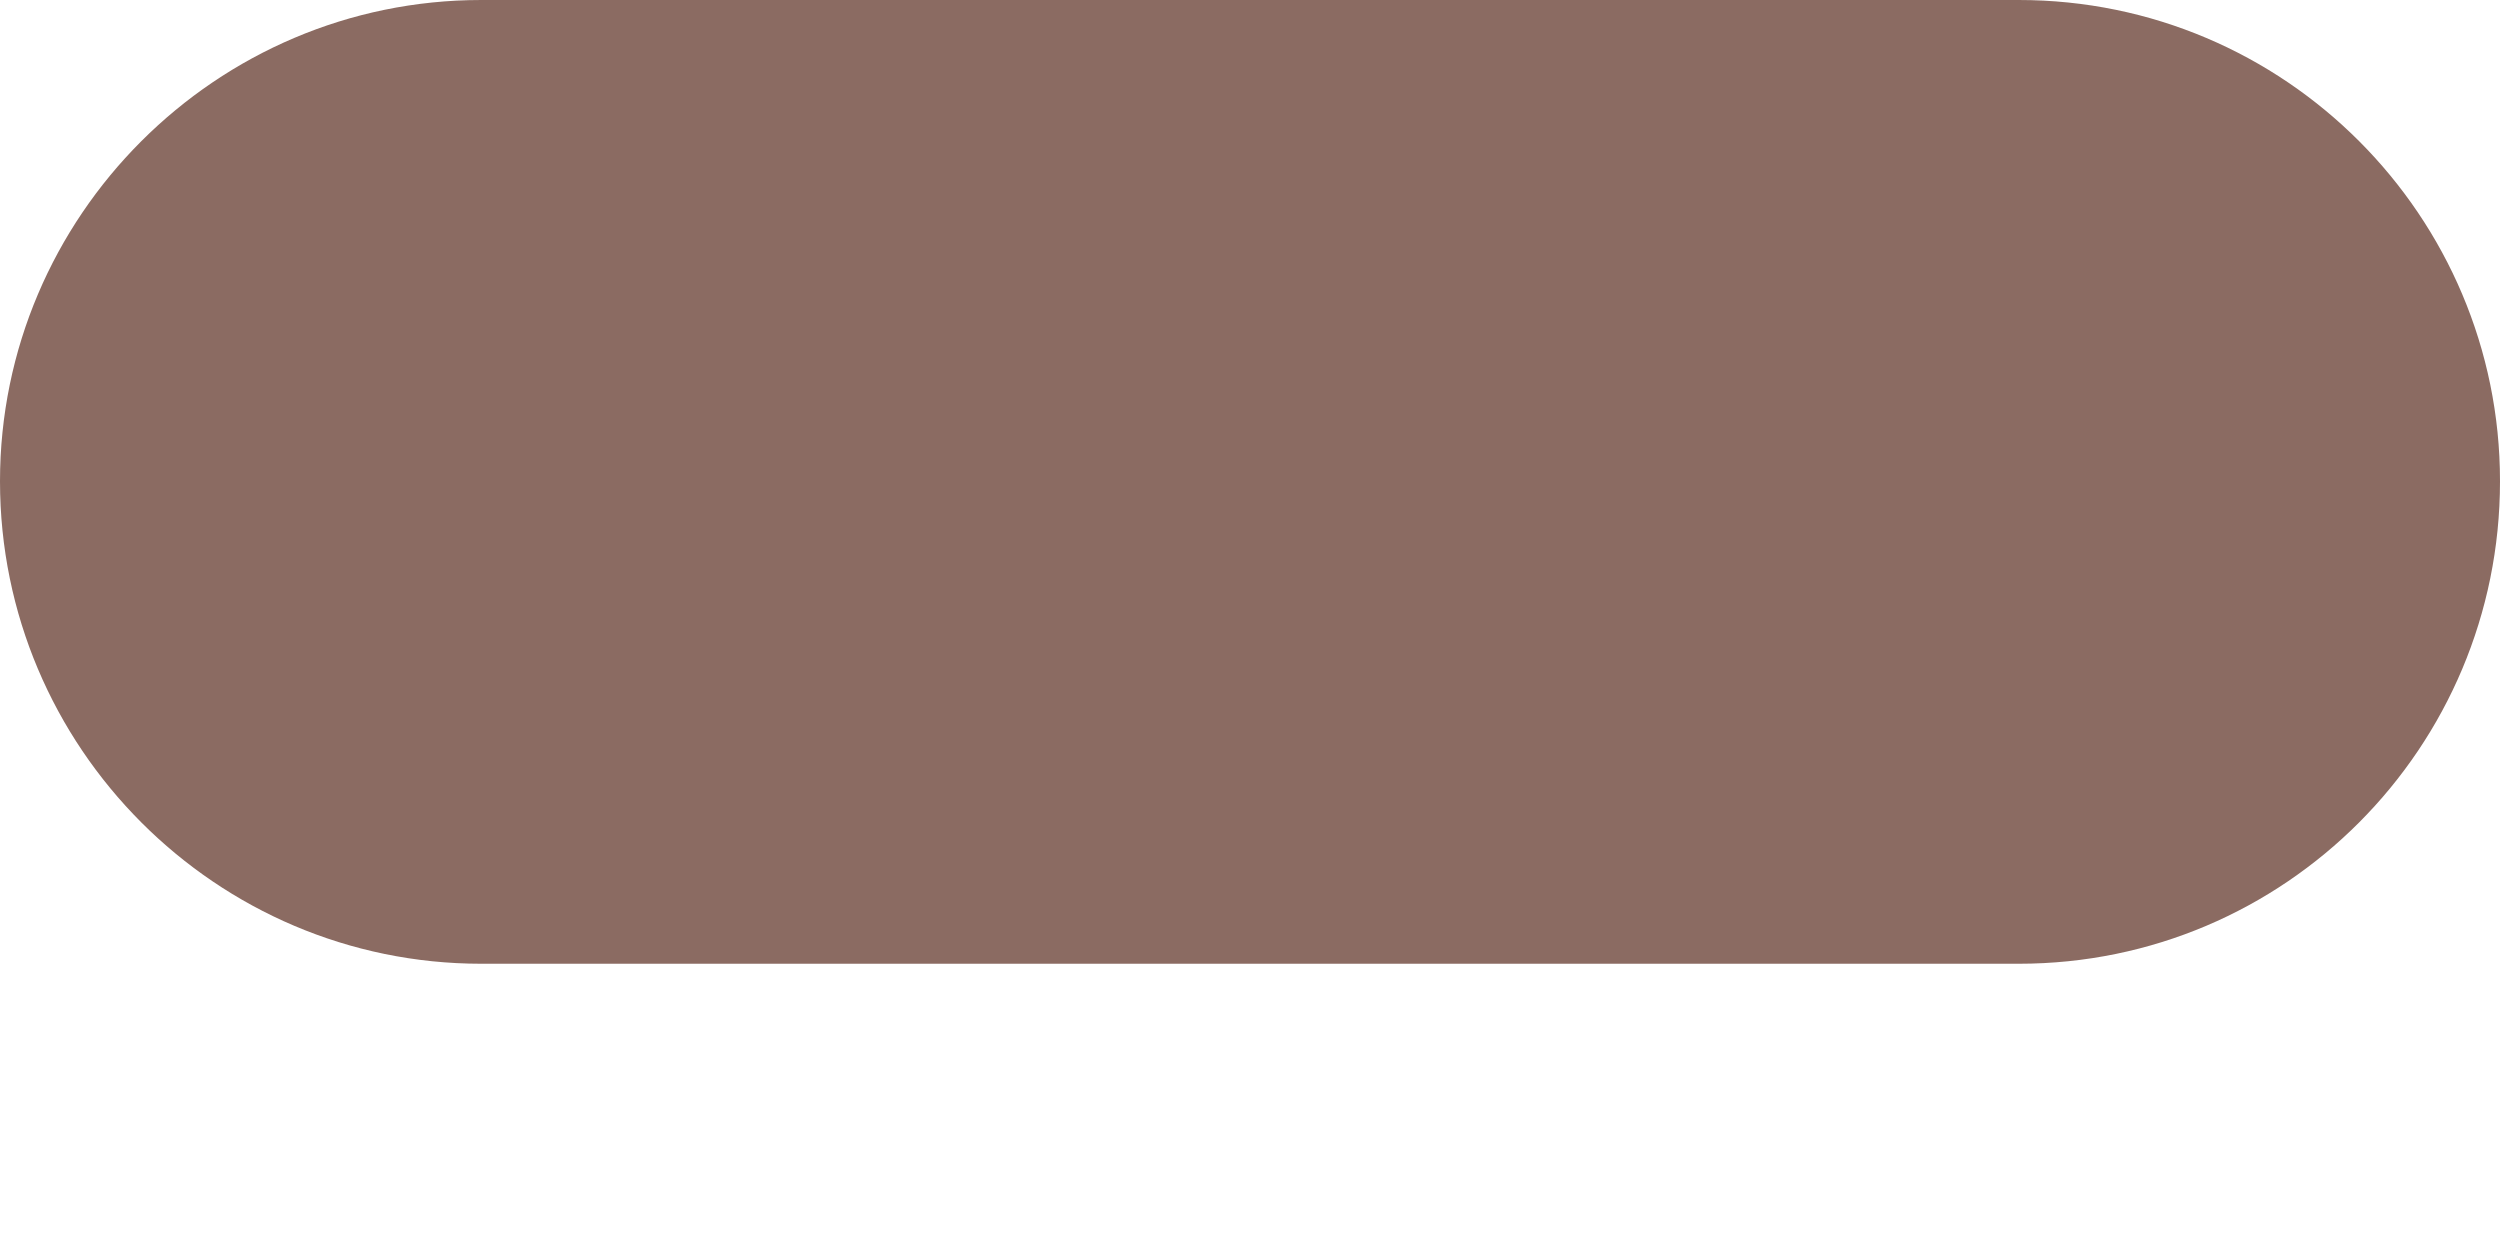 <svg width="2" height="1" viewBox="0 0 2 1" fill="none" xmlns="http://www.w3.org/2000/svg">
<path d="M1.615 0H0.385C0.173 0 0 0.173 0 0.385C0 0.598 0.173 0.771 0.385 0.771H1.615C1.828 0.771 2 0.598 2 0.385C2 0.173 1.828 0 1.615 0Z" fill="#8B6B62"/>
</svg>
